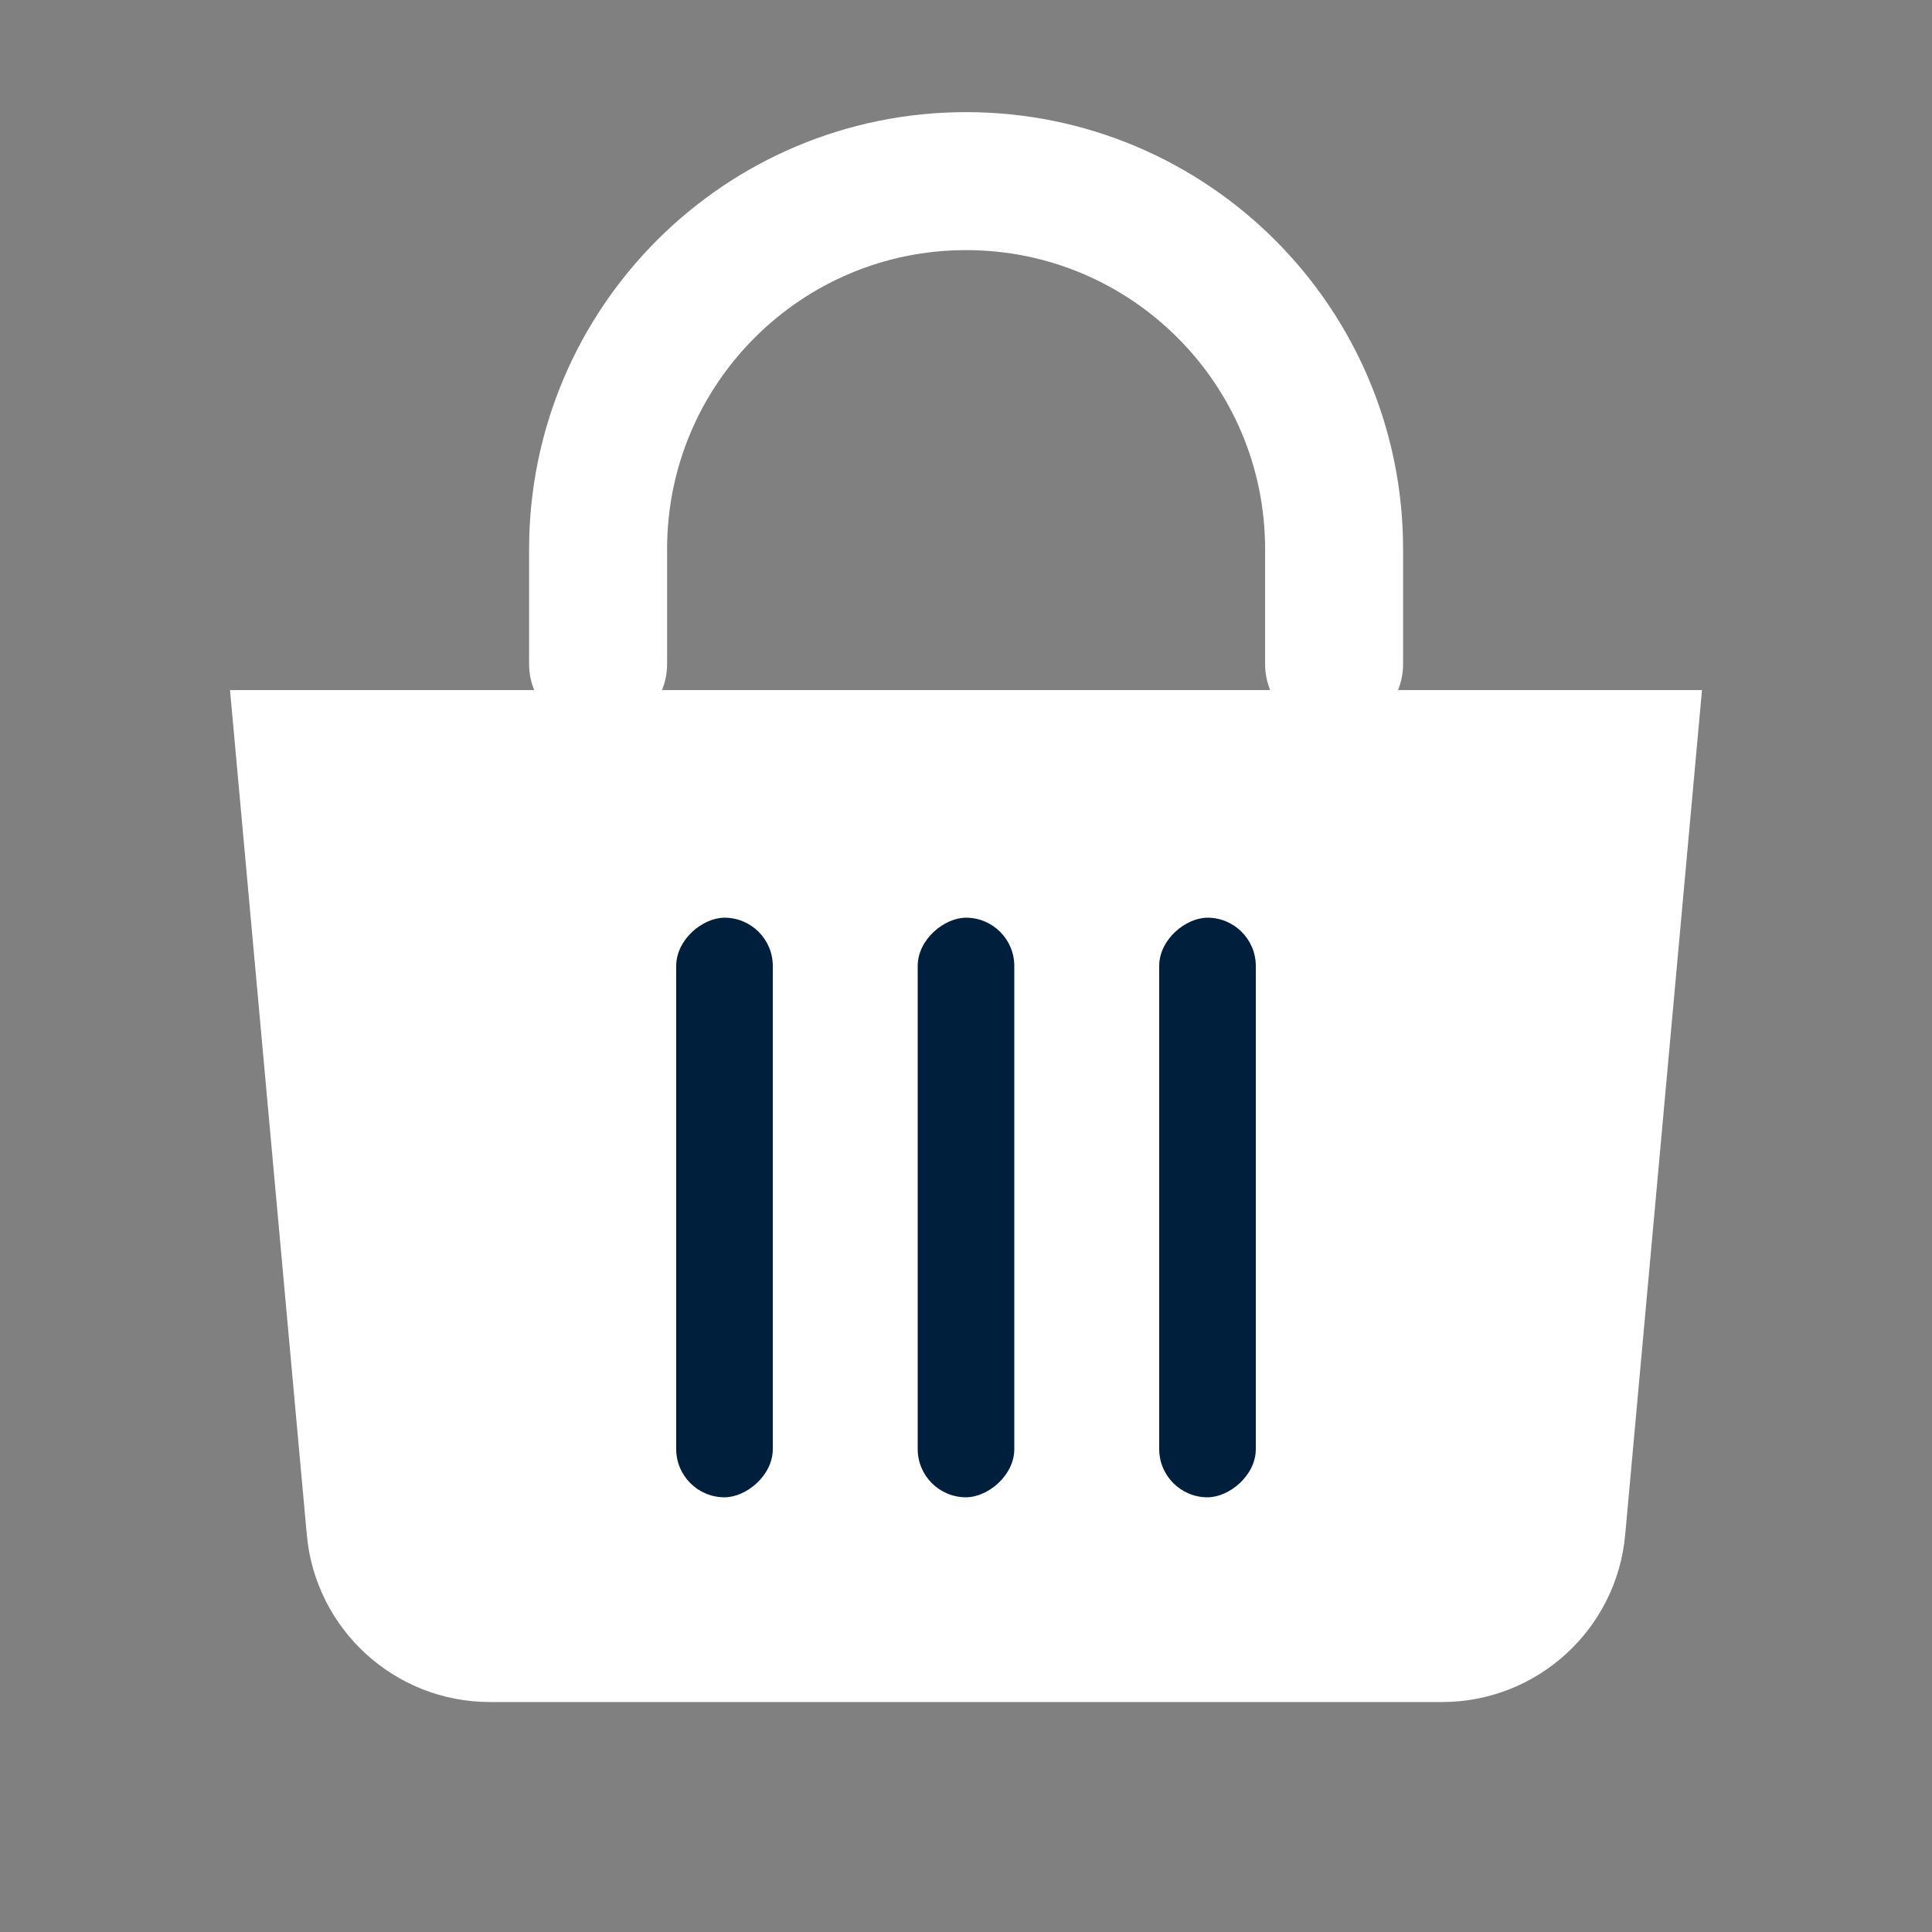 <svg width="40" height="40" viewBox="0 0 40 40" fill="none" xmlns="http://www.w3.org/2000/svg">
<rect x="0" y="0" width="40" height="40" fill="#808080" stroke="none"/>
<g clip-path="url(#clip0_2770_20672)">
<path d="M12.383 13.75V11.369C12.383 7.161 15.794 3.75 20.002 3.75C24.21 3.75 27.621 7.161 27.621 11.369V13.75" stroke="white" stroke-width="2.857" stroke-linecap="round"/>
<path d="M4.762 14.287H35.238L33.648 31.775C33.47 33.737 31.825 35.239 29.854 35.239H10.145C8.175 35.239 6.53 33.737 6.352 31.775L4.762 14.287Z" fill="white"/>
<rect x="14" y="31" width="12" height="2" rx="1" transform="rotate(-90 14 31)" fill="#001F3D"/>
<rect x="19" y="31" width="12" height="2" rx="1" transform="rotate(-90 19 31)" fill="#001F3D"/>
<rect x="24" y="31" width="12" height="2" rx="1" transform="rotate(-90 24 31)" fill="#001F3D"/>
</g>
<defs>
<clipPath id="clip0_2770_20672">
<rect width="40" height="40" fill="white"/>
</clipPath>
</defs>
</svg>
